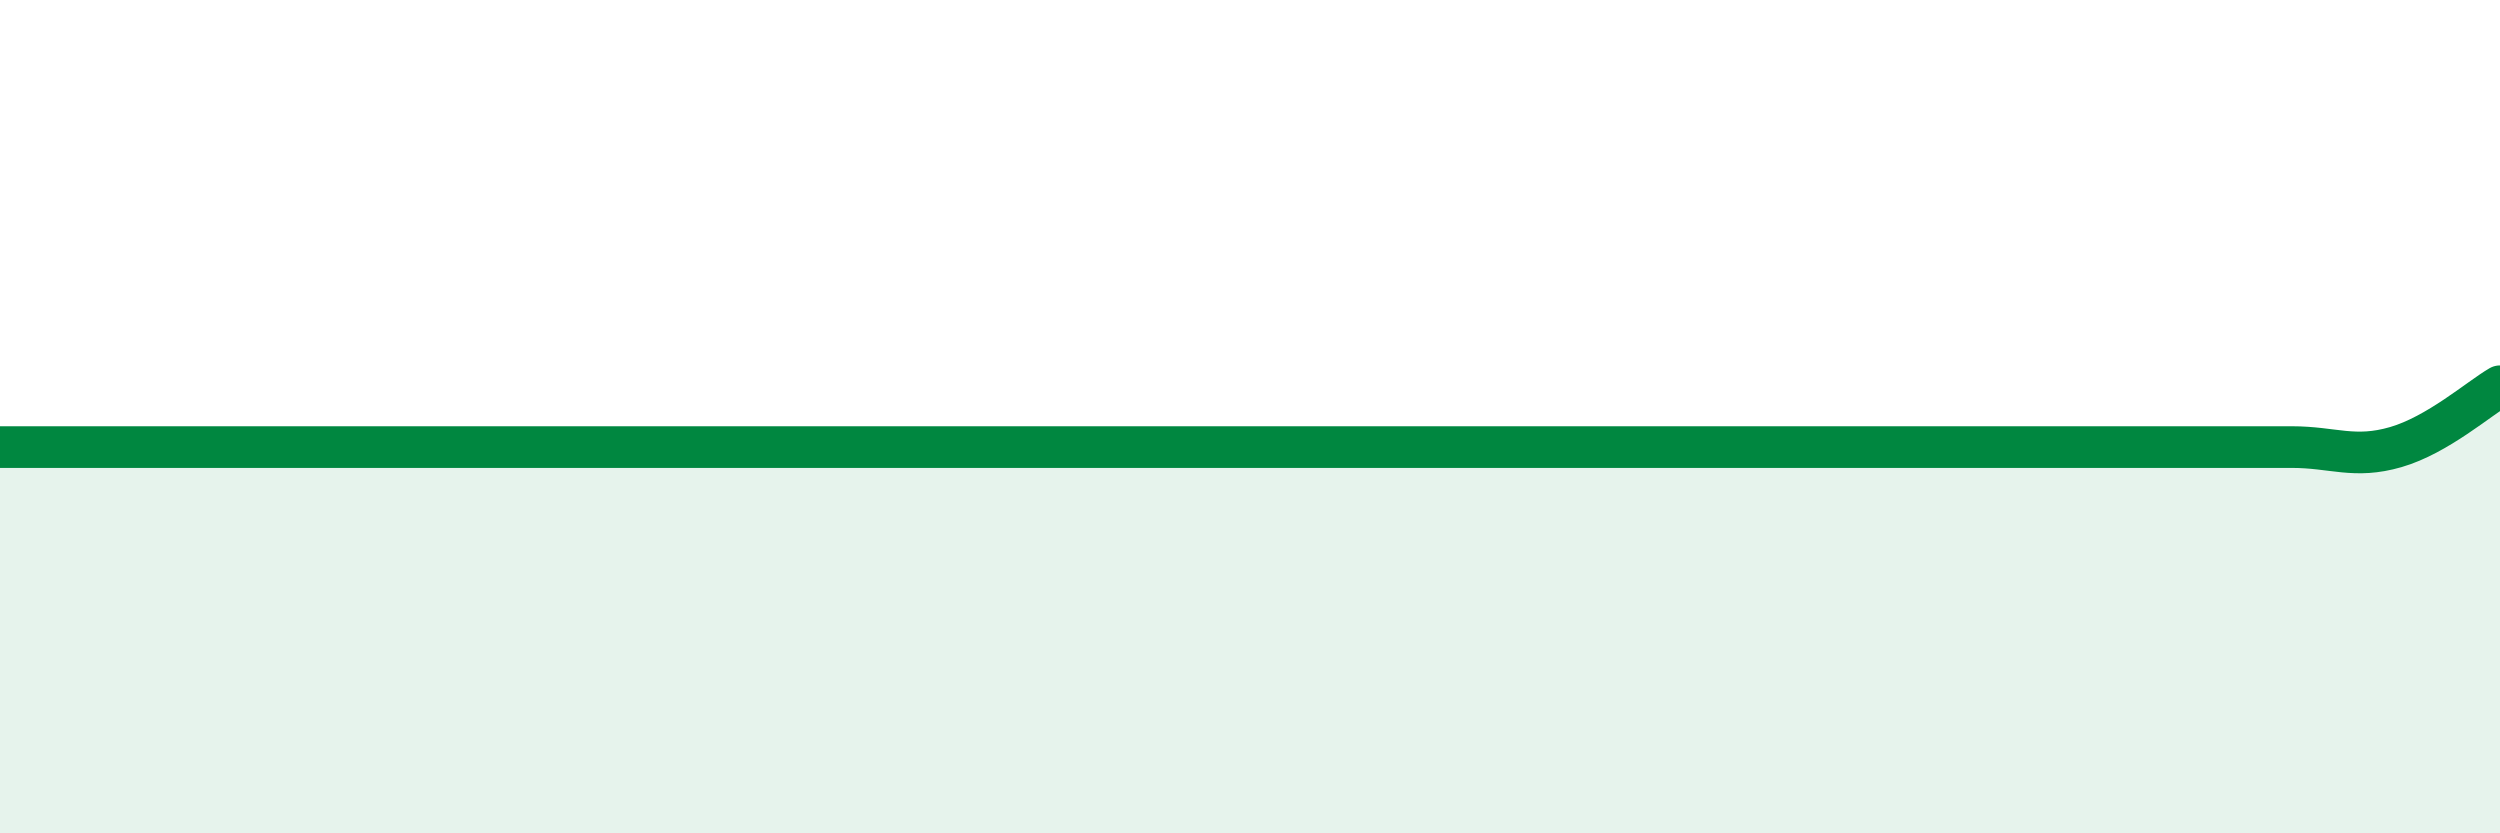 
    <svg width="60" height="20" viewBox="0 0 60 20" xmlns="http://www.w3.org/2000/svg">
      <path
        d="M 0,10.73 C 0.5,10.73 1.5,10.73 2.5,10.73 C 3.5,10.73 -2,10.73 5,10.73 C 12,10.73 30.5,10.73 37.5,10.73 C 44.5,10.73 39,10.73 40,10.73 C 41,10.73 41.5,10.73 42.5,10.73 C 43.5,10.73 44,10.73 45,10.73 C 46,10.73 46.5,10.73 47.5,10.73 C 48.5,10.73 49,10.73 50,10.73 C 51,10.73 51.5,10.73 52.5,10.73 C 53.5,10.73 54,10.73 55,10.73 C 56,10.73 56.5,11.02 57.5,10.73 C 58.5,10.44 59.5,9.56 60,9.27L60 20L0 20Z"
        fill="#008740"
        opacity="0.1"
        stroke-linecap="round"
        stroke-linejoin="round"
      />
      <path
        d="M 0,10.73 C 0.5,10.73 1.5,10.73 2.5,10.73 C 3.5,10.73 -2,10.73 5,10.73 C 12,10.73 30.5,10.73 37.5,10.73 C 44.5,10.73 39,10.73 40,10.73 C 41,10.73 41.5,10.73 42.5,10.73 C 43.5,10.73 44,10.73 45,10.73 C 46,10.73 46.5,10.73 47.5,10.73 C 48.5,10.73 49,10.73 50,10.73 C 51,10.73 51.5,10.73 52.5,10.73 C 53.5,10.73 54,10.73 55,10.73 C 56,10.73 56.5,11.02 57.5,10.73 C 58.5,10.44 59.5,9.56 60,9.27"
        stroke="#008740"
        stroke-width="1"
        fill="none"
        stroke-linecap="round"
        stroke-linejoin="round"
      />
    </svg>
  